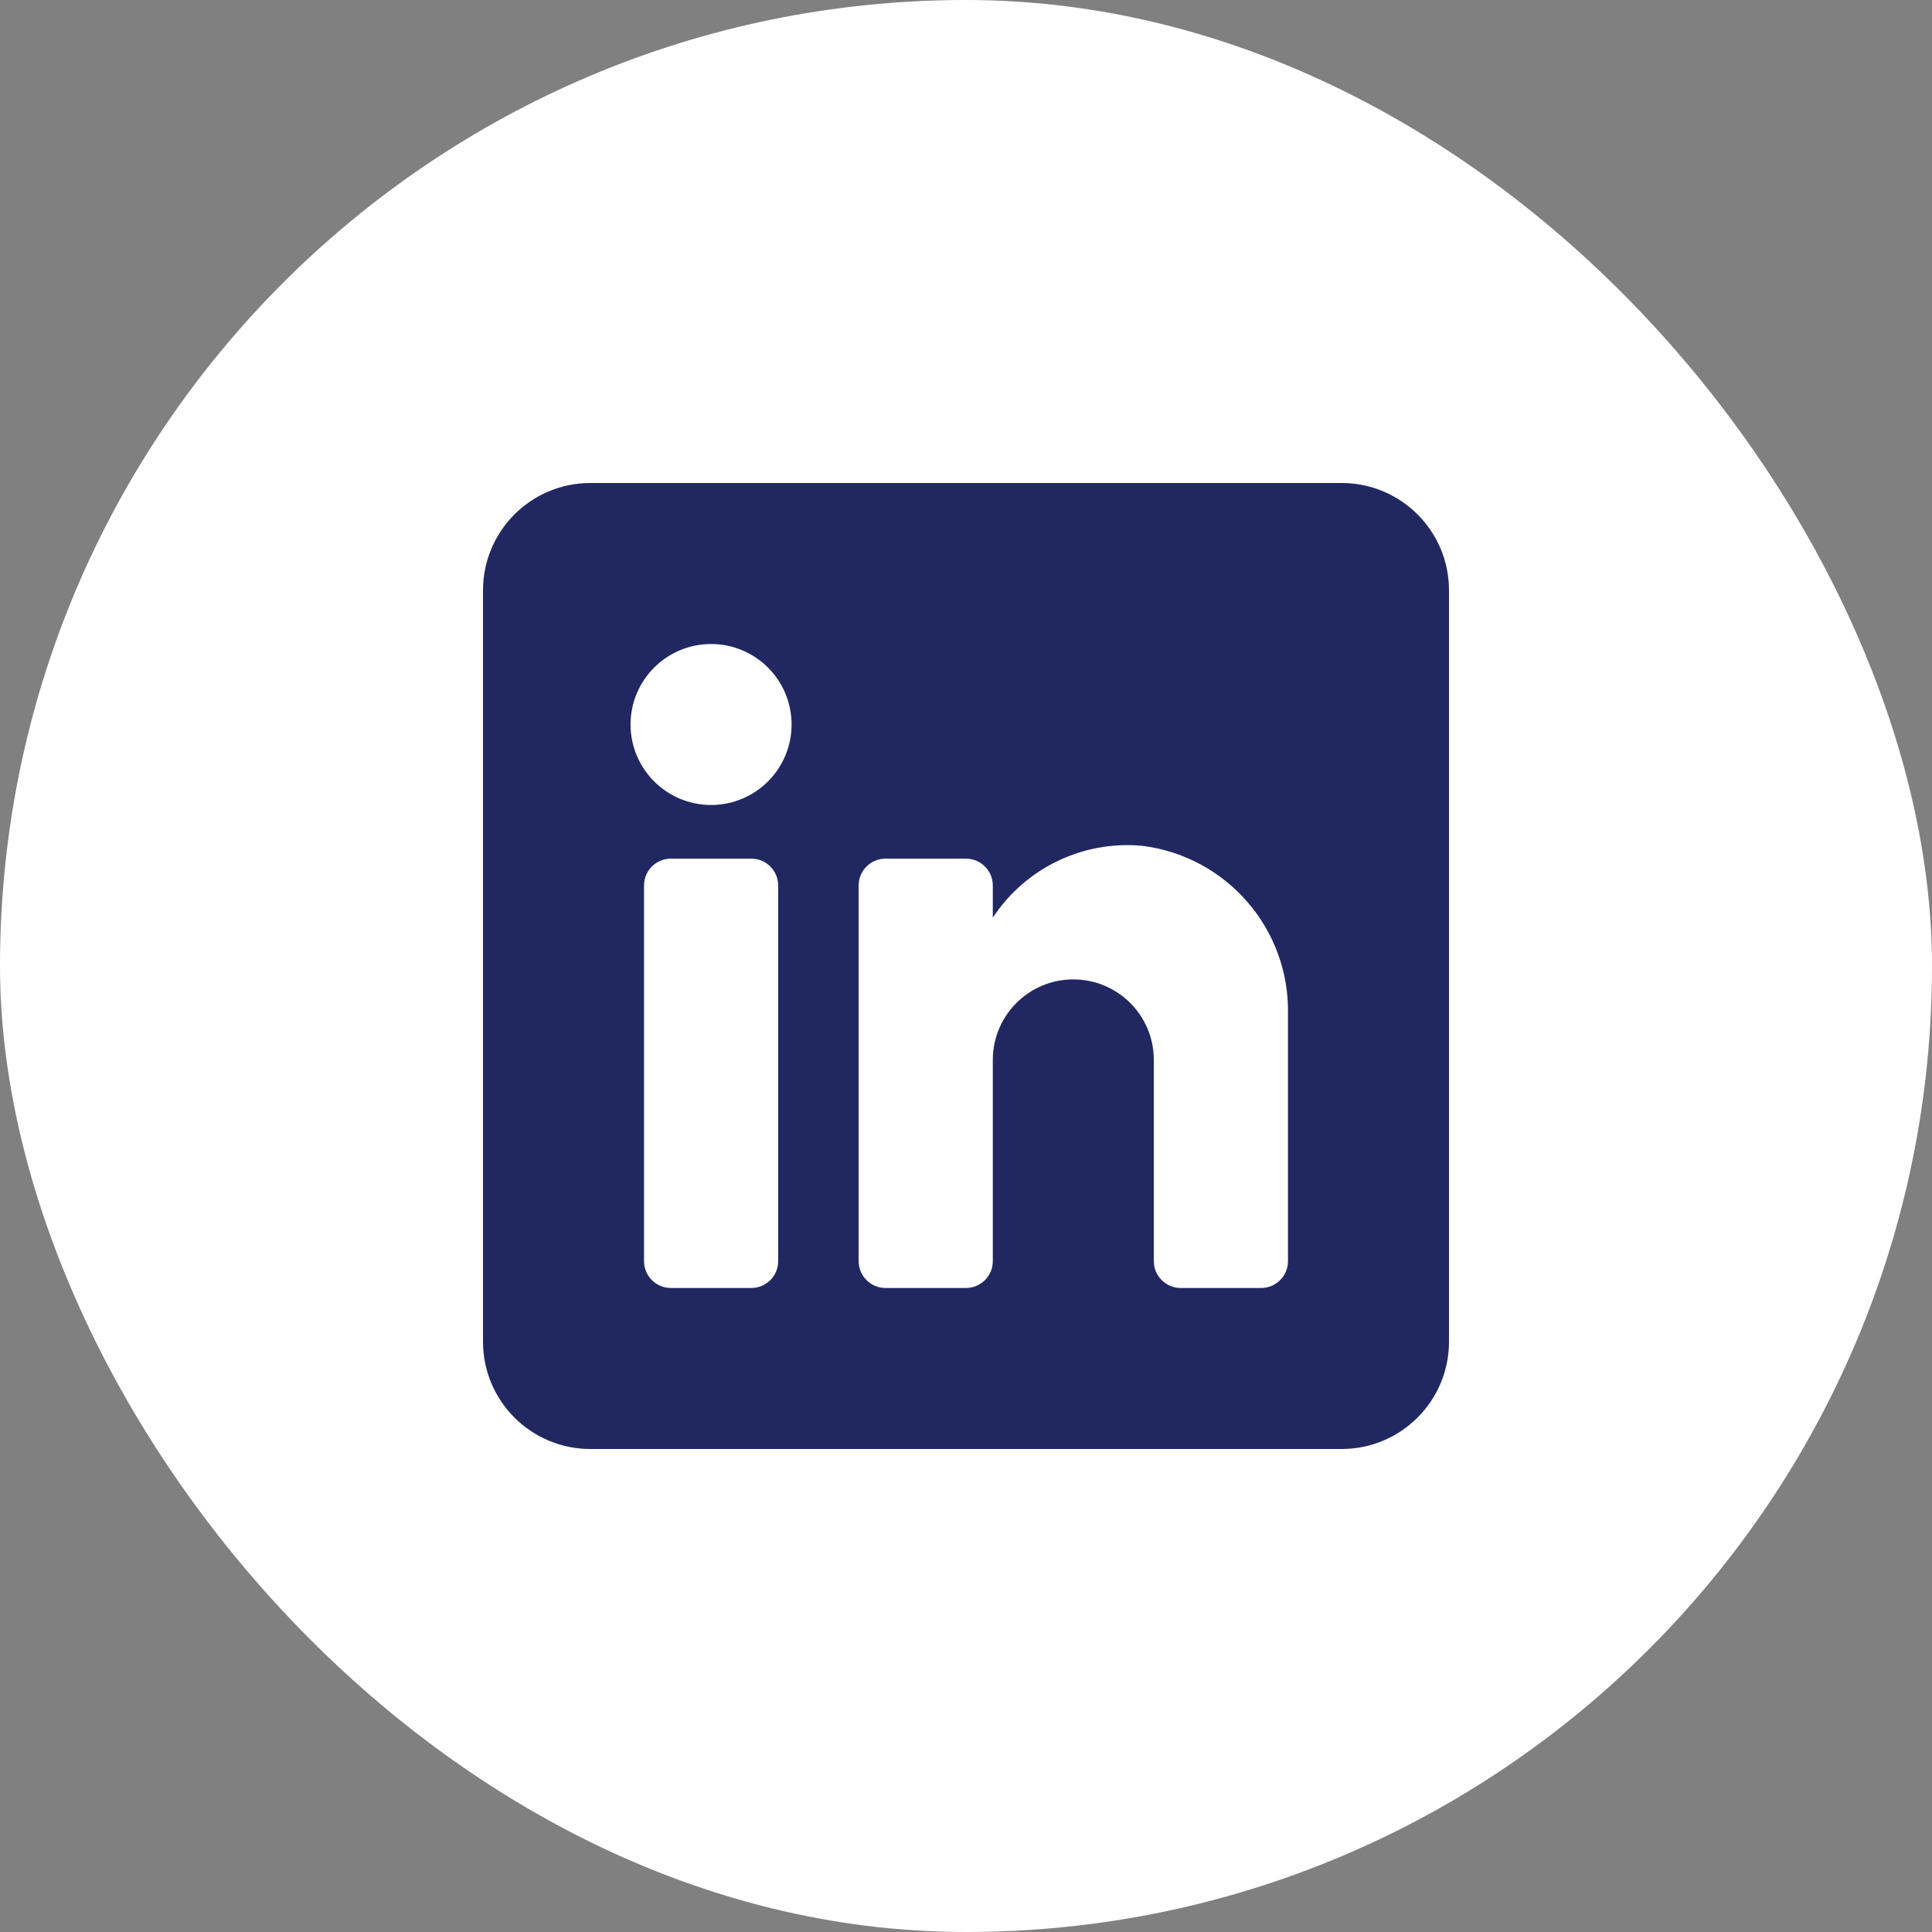 <svg width="32" height="32" viewBox="0 0 32 32" fill="none" xmlns="http://www.w3.org/2000/svg">
<rect x="0" y="0" width="32" height="32" fill="#808080" stroke="none"/>
<rect width="32" height="32" rx="16" fill="white"/>
<path fill-rule="evenodd" clip-rule="evenodd" d="M9.778 8H22.222C23.204 8 24 8.796 24 9.778V22.222C24 23.204 23.204 24 22.222 24H9.778C8.796 24 8 23.204 8 22.222V9.778C8 8.796 8.796 8 9.778 8ZM12.444 21.333C12.69 21.333 12.889 21.134 12.889 20.889V14.667C12.889 14.421 12.69 14.222 12.444 14.222H11.111C10.866 14.222 10.667 14.421 10.667 14.667V20.889C10.667 21.134 10.866 21.333 11.111 21.333H12.444ZM11.778 13.333C11.041 13.333 10.444 12.736 10.444 12C10.444 11.264 11.041 10.667 11.778 10.667C12.514 10.667 13.111 11.264 13.111 12C13.111 12.736 12.514 13.333 11.778 13.333ZM20.889 21.333C21.134 21.333 21.333 21.134 21.333 20.889V16.8C21.362 15.387 20.318 14.182 18.916 14.009C17.935 13.919 16.985 14.377 16.444 15.2V14.667C16.444 14.421 16.245 14.222 16 14.222H14.667C14.421 14.222 14.222 14.421 14.222 14.667V20.889C14.222 21.134 14.421 21.333 14.667 21.333H16C16.245 21.333 16.444 21.134 16.444 20.889V17.556C16.444 16.819 17.041 16.222 17.778 16.222C18.514 16.222 19.111 16.819 19.111 17.556V20.889C19.111 21.134 19.31 21.333 19.556 21.333H20.889Z" fill="#212861"/>
</svg>
